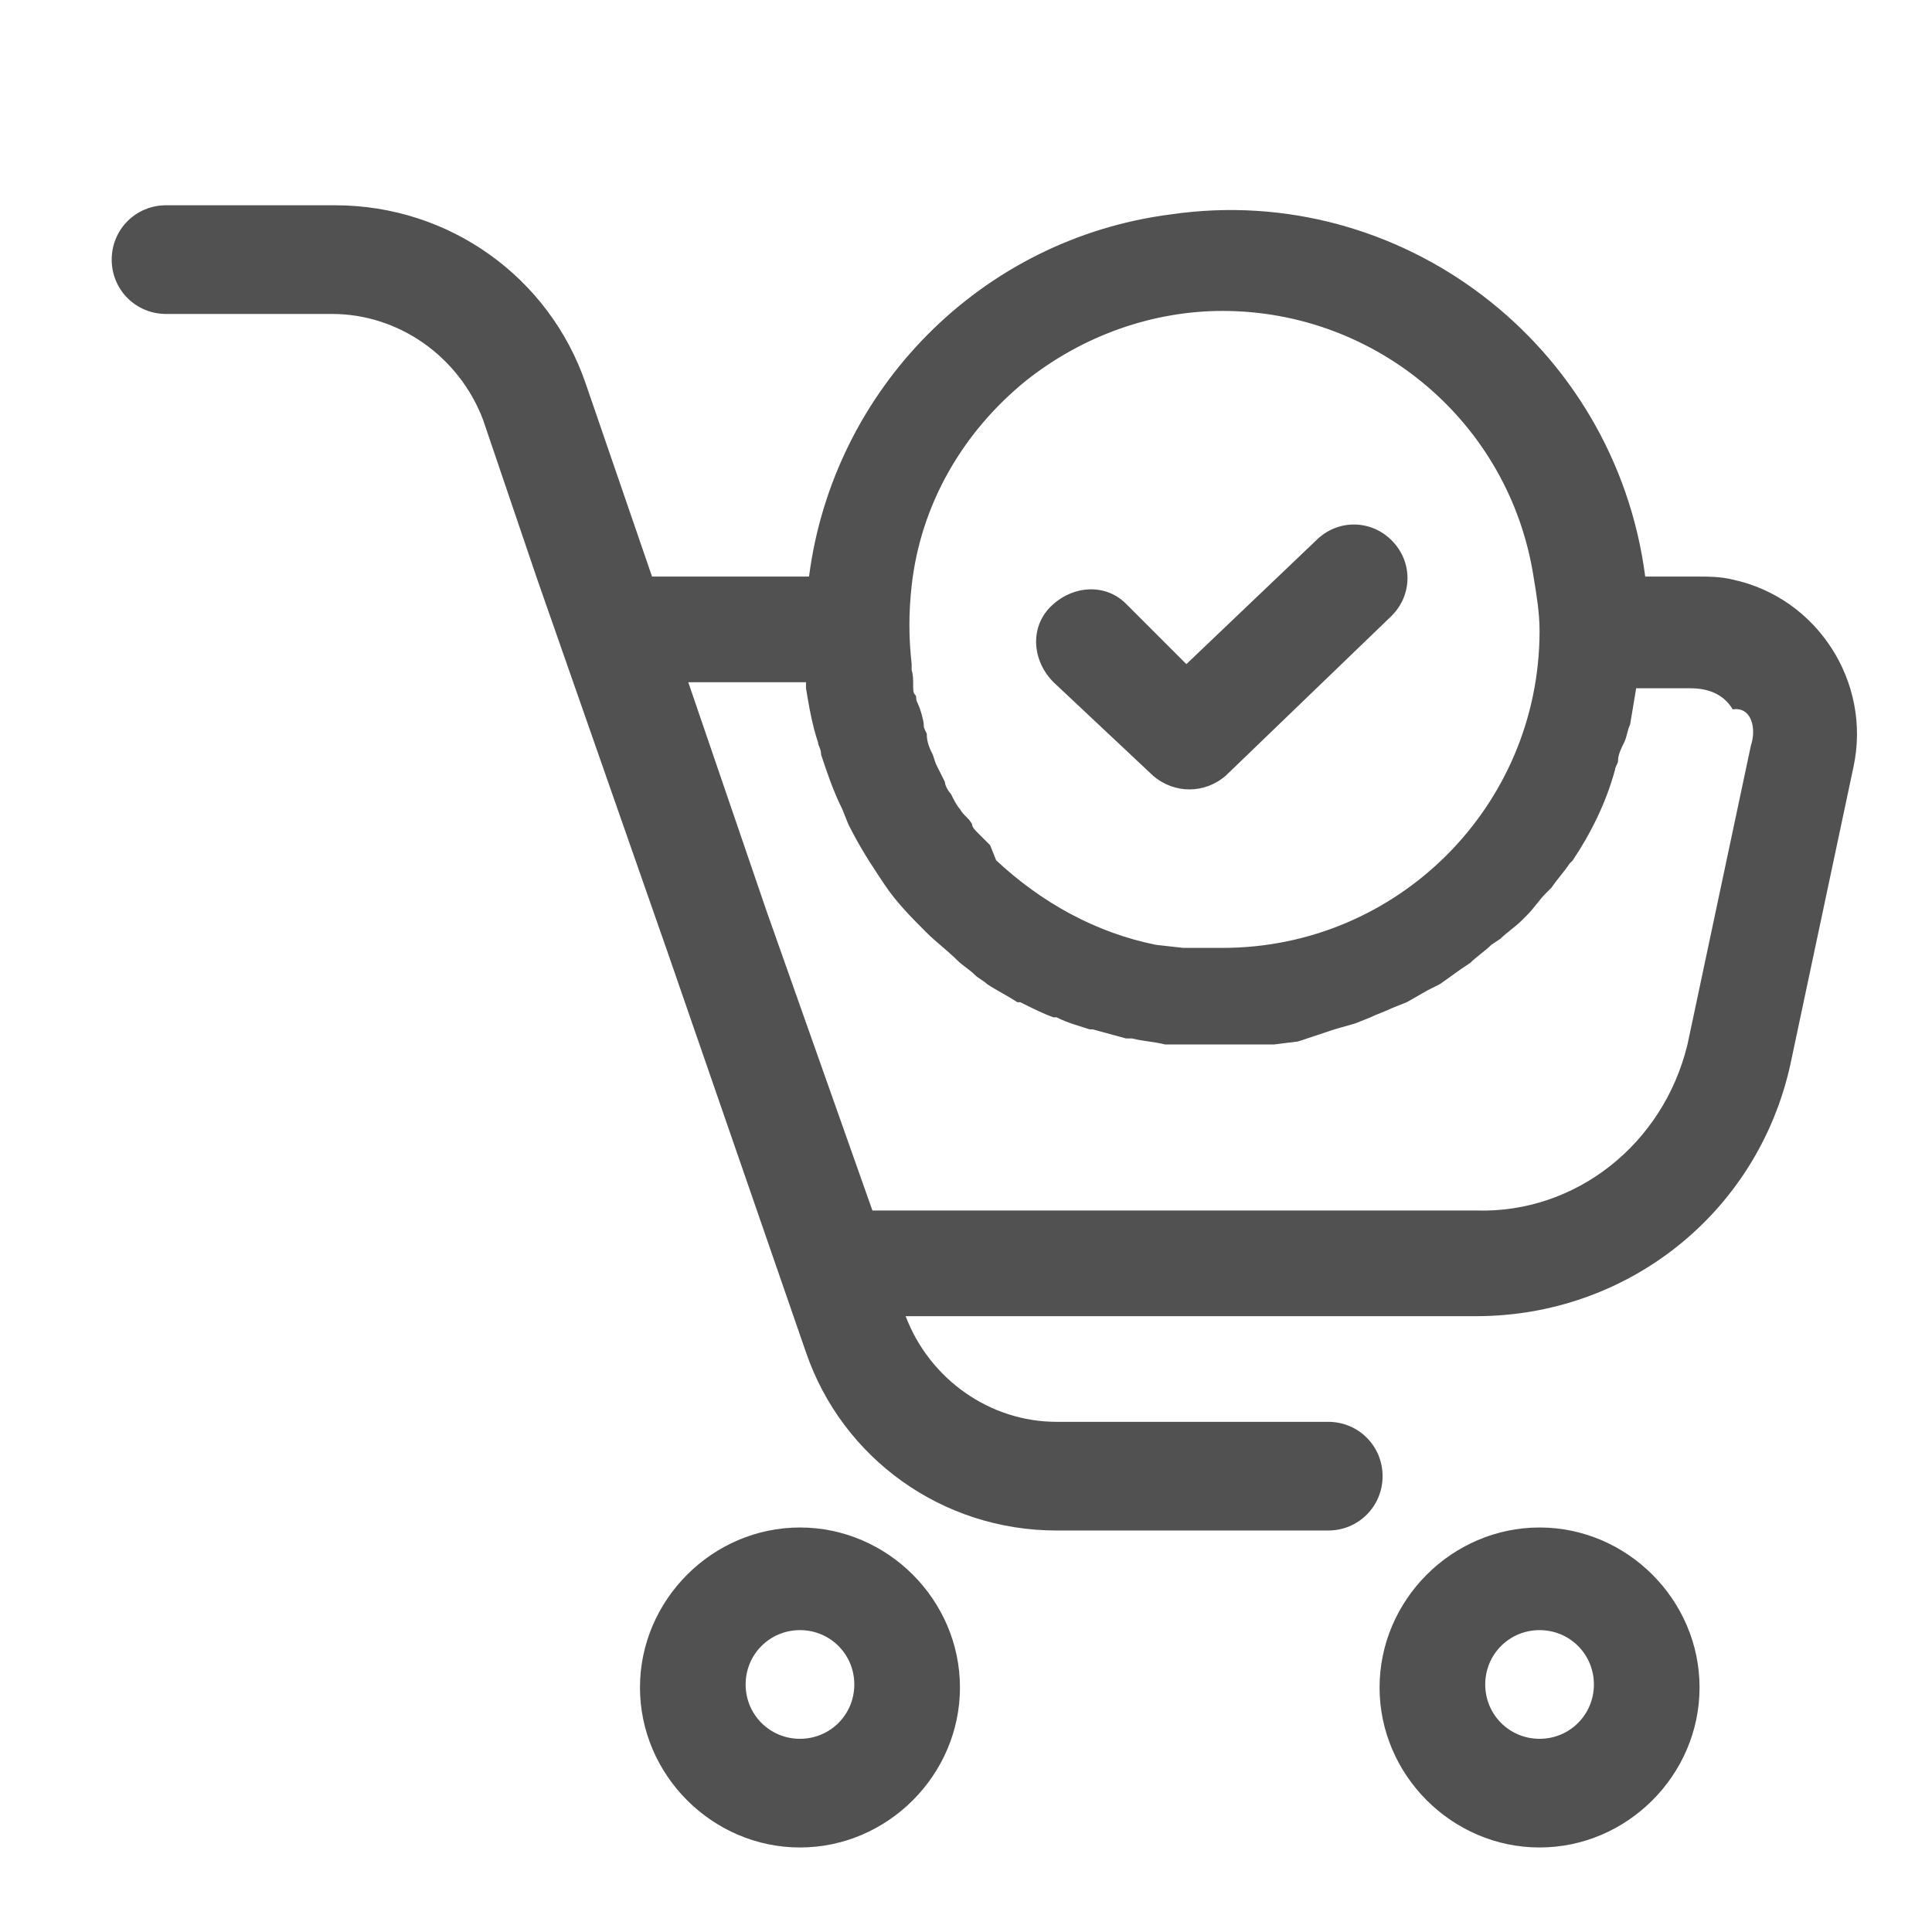 <?xml version="1.0" encoding="utf-8"?>
<!-- Generator: Adobe Illustrator 22.0.0, SVG Export Plug-In . SVG Version: 6.00 Build 0)  -->
<svg version="1.1" id="Your_Icons" xmlns="http://www.w3.org/2000/svg" xmlns:xlink="http://www.w3.org/1999/xlink" x="0px" y="0px"
	 width="64px" height="64px" viewBox="0 0 64 64" style="enable-background:new 0 0 64 64;" xml:space="preserve">
<style type="text/css">
	.st0{fill:#515151;}
</style>
<title></title>
<path class="st0" d="M56.3,19.1h-1.8c-1-7.7-8.1-13.1-15.7-12c-6.3,0.8-11.2,5.8-12,12h-5.2l-2.2-6.4c-1.2-3.5-4.5-5.9-8.3-5.9H5.5
	c-1,0-1.8,0.8-1.8,1.8s0.8,1.8,1.8,1.8H11c2.2,0,4.2,1.4,5,3.5l1.8,5.3l0,0l4.3,12.3l4.6,13.3c1.2,3.5,4.5,5.9,8.3,5.9h9
	c1,0,1.8-0.8,1.8-1.8S45,47.1,44,47.1h-9c-2.2,0-4.2-1.4-5-3.5h18.9c5,0,9.3-3.4,10.4-8.3l2.1-9.9c0.6-2.8-1.2-5.6-4-6.2
	C57,19.1,56.6,19.1,56.3,19.1z M34,12.6c1.9-1.5,4.2-2.3,6.5-2.3c5.1,0,9.5,3.7,10.3,8.8c0.1,0.6,0.2,1.2,0.2,1.8
	c0,5.8-4.7,10.5-10.5,10.5c-0.4,0-0.7,0-1.1,0h-0.2l-0.9-0.1l0,0c-2-0.4-3.8-1.4-5.3-2.8L32.8,28c-0.1-0.1-0.2-0.2-0.4-0.4
	c-0.1-0.1-0.2-0.2-0.2-0.3c-0.1-0.2-0.3-0.3-0.4-0.5c-0.1-0.1-0.2-0.3-0.3-0.5c-0.1-0.1-0.2-0.3-0.2-0.4c-0.1-0.2-0.2-0.4-0.3-0.6
	L30.9,25c-0.1-0.2-0.2-0.4-0.2-0.7c-0.1-0.2-0.1-0.2-0.1-0.3s-0.1-0.5-0.2-0.7s0-0.2-0.1-0.3c-0.1-0.1,0-0.5-0.1-0.8V22
	c-0.1-0.9-0.1-1.7,0-2.6C30.5,16.7,31.9,14.3,34,12.6z M58,24.7l-2.1,9.9c-0.8,3.3-3.7,5.6-7,5.5h-20l-3.5-9.9l-2.6-7.6h3.9v0.2
	c0.1,0.6,0.2,1.2,0.4,1.8c0,0.1,0.1,0.2,0.1,0.4c0.2,0.6,0.4,1.2,0.7,1.8l0.2,0.5c0.3,0.6,0.6,1.1,1,1.7l0.2,0.3
	c0.4,0.6,0.9,1.1,1.4,1.6c0.3,0.3,0.7,0.6,1,0.9c0.2,0.2,0.4,0.3,0.6,0.5c0.1,0.1,0.3,0.2,0.4,0.3c0.3,0.2,0.7,0.4,1,0.6h0.1
	c0.4,0.2,0.8,0.4,1.1,0.5h0.1c0.4,0.2,0.8,0.3,1.1,0.4h0.1l1.1,0.3h0.2c0.4,0.1,0.7,0.1,1.1,0.2h0.3c0.5,0,0.9,0,1.4,0
	c0.5,0,0.9,0,1.4,0h0.5l0.8-0.1l0.6-0.2l0.6-0.2l0.7-0.2l0.5-0.2c0.2-0.1,0.5-0.2,0.7-0.3l0.5-0.2l0.7-0.4l0.4-0.2l0.7-0.5l0.3-0.2
	c0.2-0.2,0.5-0.4,0.7-0.6l0.3-0.2c0.2-0.2,0.5-0.4,0.7-0.6l0.2-0.2c0.2-0.2,0.4-0.5,0.6-0.7l0.2-0.2c0.2-0.3,0.4-0.5,0.6-0.8
	c0,0,0.1-0.1,0.1-0.1c0.6-0.9,1.1-1.9,1.4-3c0-0.1,0.1-0.2,0.1-0.3c0-0.2,0.1-0.4,0.2-0.6c0.1-0.2,0.1-0.4,0.2-0.6l0.1-0.6l0.1-0.6
	h1.8c0.6,0,1.1,0.2,1.4,0.7C58,23.4,58.2,24.1,58,24.7z"/>
<path class="st0" d="M26.5,50.6c-2.9,0-5.3,2.4-5.3,5.3c0,2.9,2.4,5.3,5.3,5.3s5.3-2.4,5.3-5.3C31.8,53,29.4,50.6,26.5,50.6z
	 M26.5,57.6c-1,0-1.8-0.8-1.8-1.8s0.8-1.8,1.8-1.8c1,0,1.8,0.8,1.8,1.8S27.5,57.6,26.5,57.6z"/>
<path class="st0" d="M51,50.6c-2.9,0-5.3,2.4-5.3,5.3c0,2.9,2.4,5.3,5.3,5.3s5.3-2.4,5.3-5.3C56.3,53,53.9,50.6,51,50.6z M51,57.6
	c-1,0-1.8-0.8-1.8-1.8s0.8-1.8,1.8-1.8s1.8,0.8,1.8,1.8S52,57.6,51,57.6z"/>
<path class="st0" d="M38.2,25.7c0.7,0.6,1.7,0.6,2.4,0l5.5-5.3c0.7-0.7,0.7-1.8,0-2.5c-0.7-0.7-1.8-0.7-2.5,0c0,0,0,0,0,0l-4.3,4.1
	l-2-2c-0.7-0.7-1.8-0.6-2.5,0.1c-0.7,0.7-0.6,1.8,0.1,2.5L38.2,25.7z"/>
</svg>
